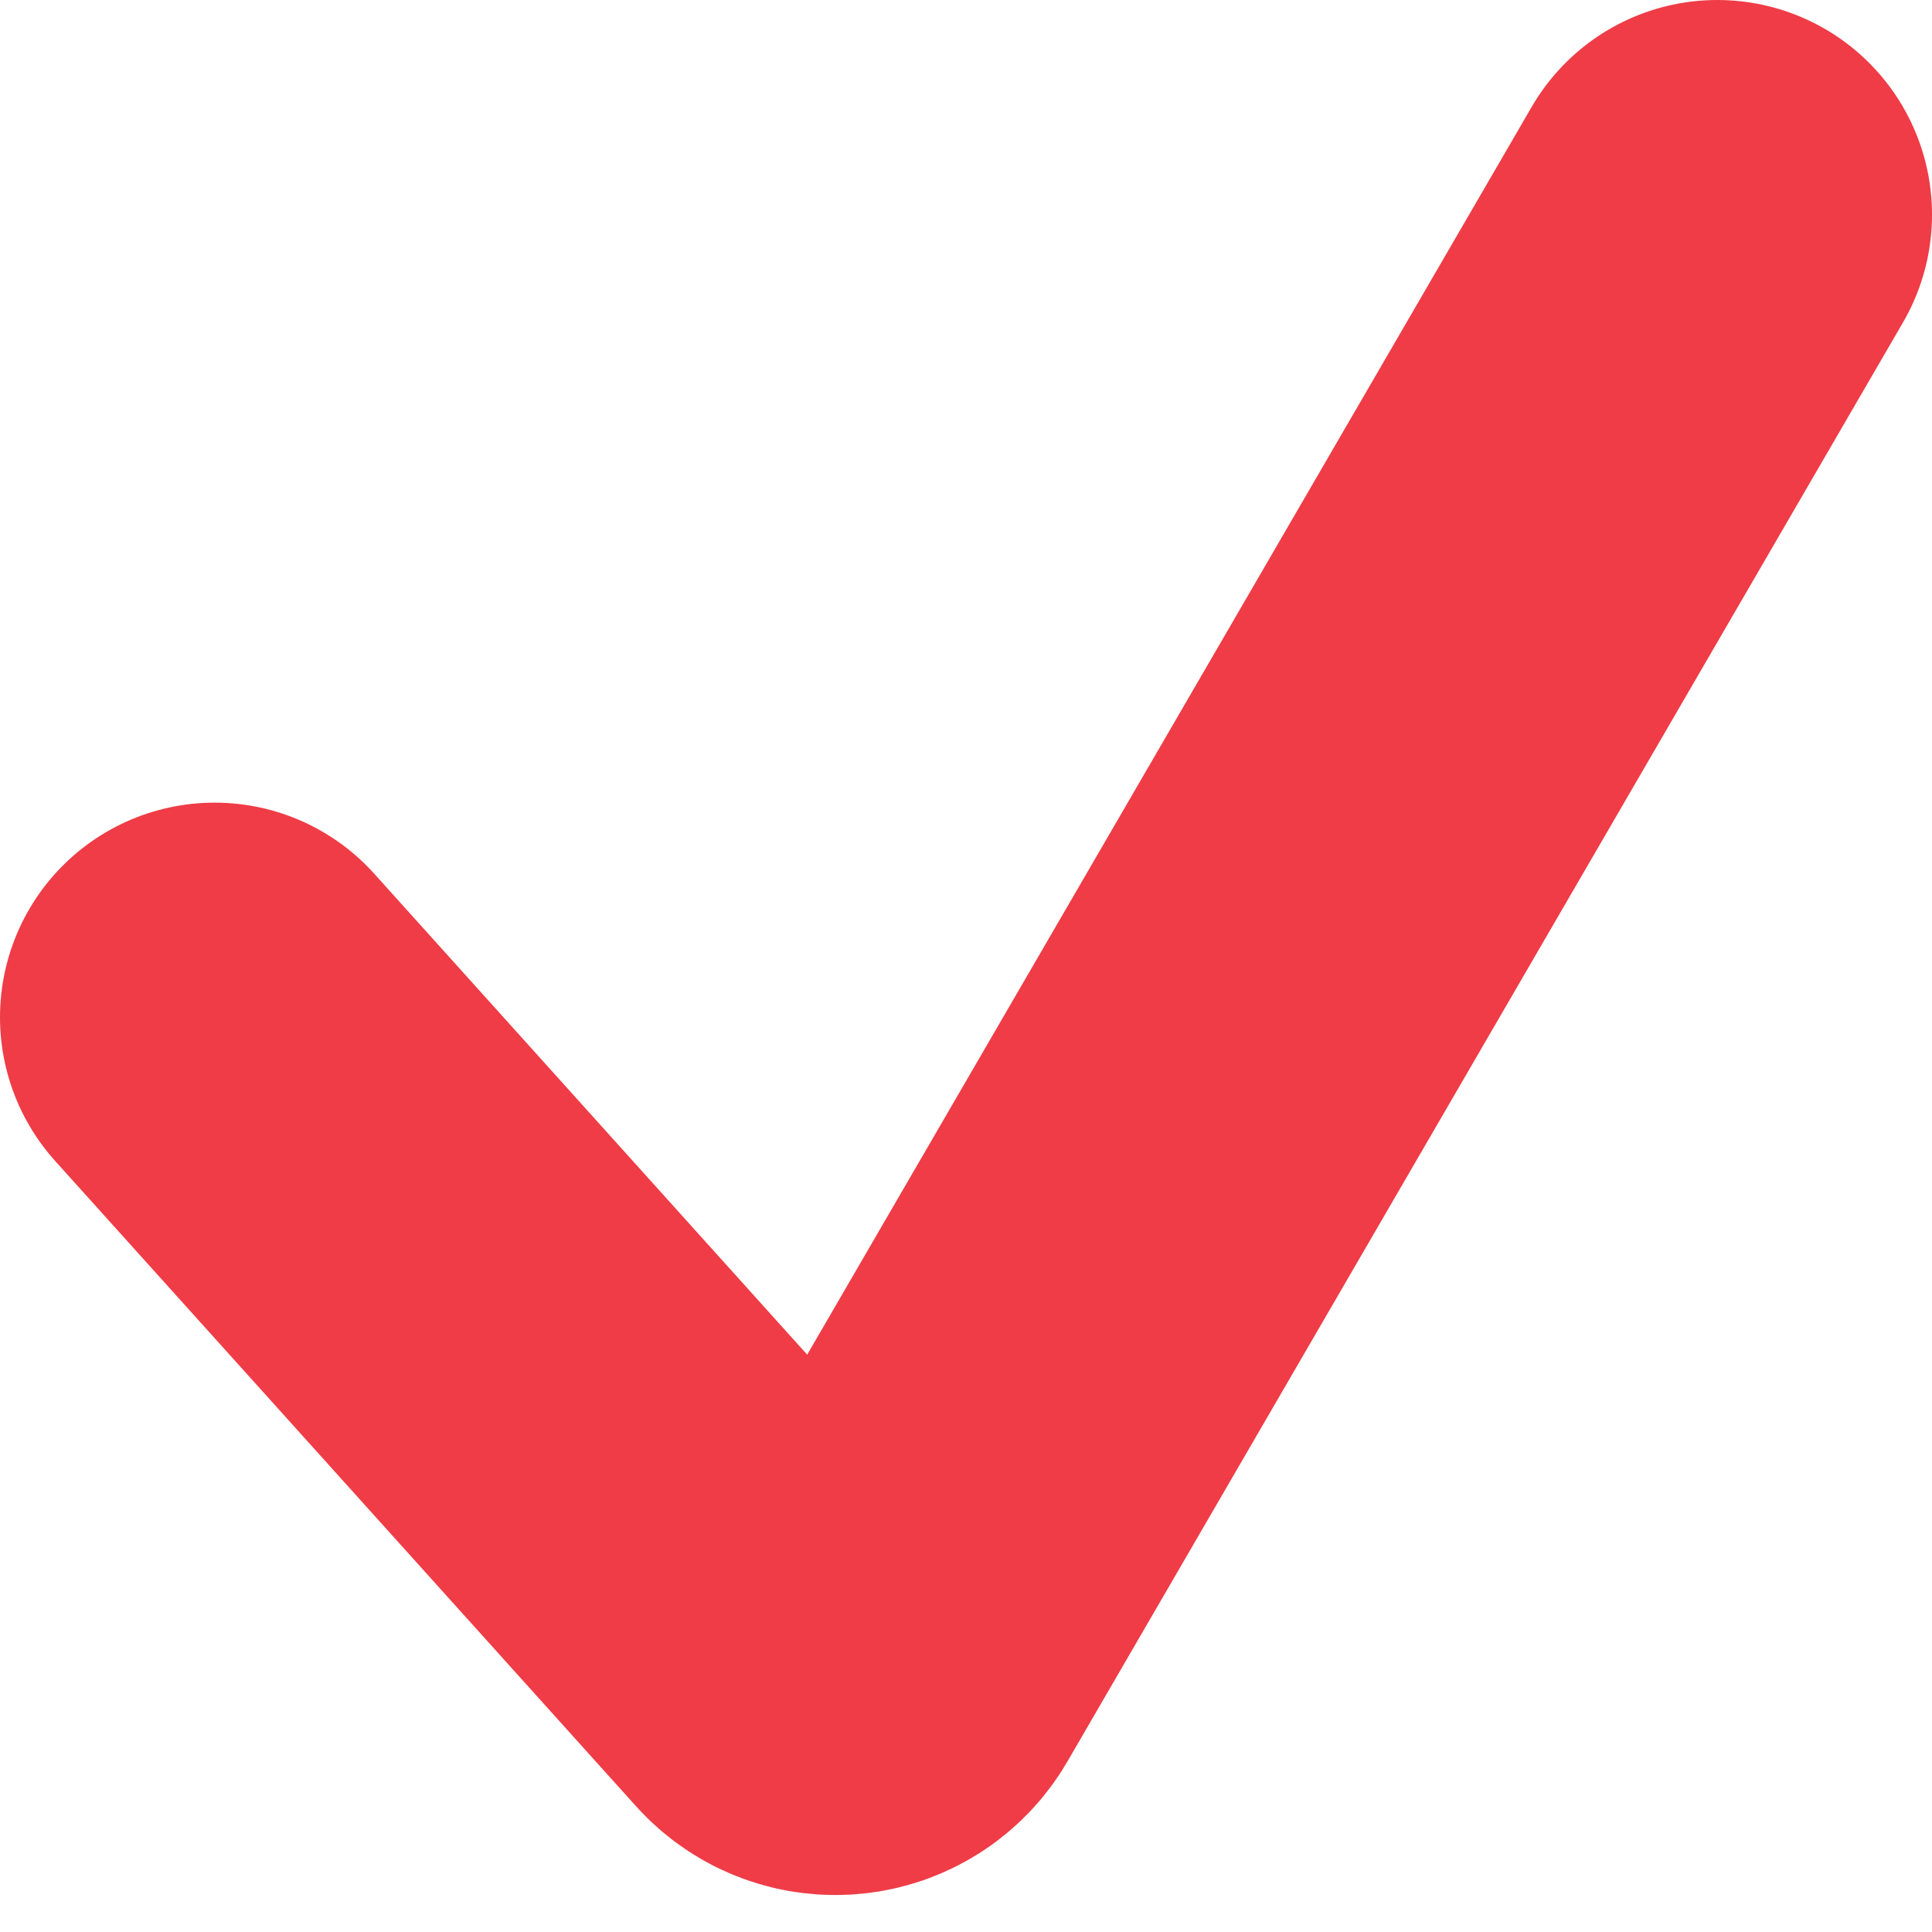 <svg width="18" height="18" viewBox="0 0 18 18" fill="none" xmlns="http://www.w3.org/2000/svg">
<g clip-path="url(#clip0_238_6031)">
<path d="M2 9.478L7.412 15.49C7.639 15.742 8.045 15.7 8.216 15.406L16 2" stroke="#EF3C46" stroke-width="4" stroke-linecap="round"/>
</g>
<defs>
<clipPath id="clip0_238_6031">
<rect width="18" height="18" fill="white"/>
</clipPath>
</defs>
</svg>
